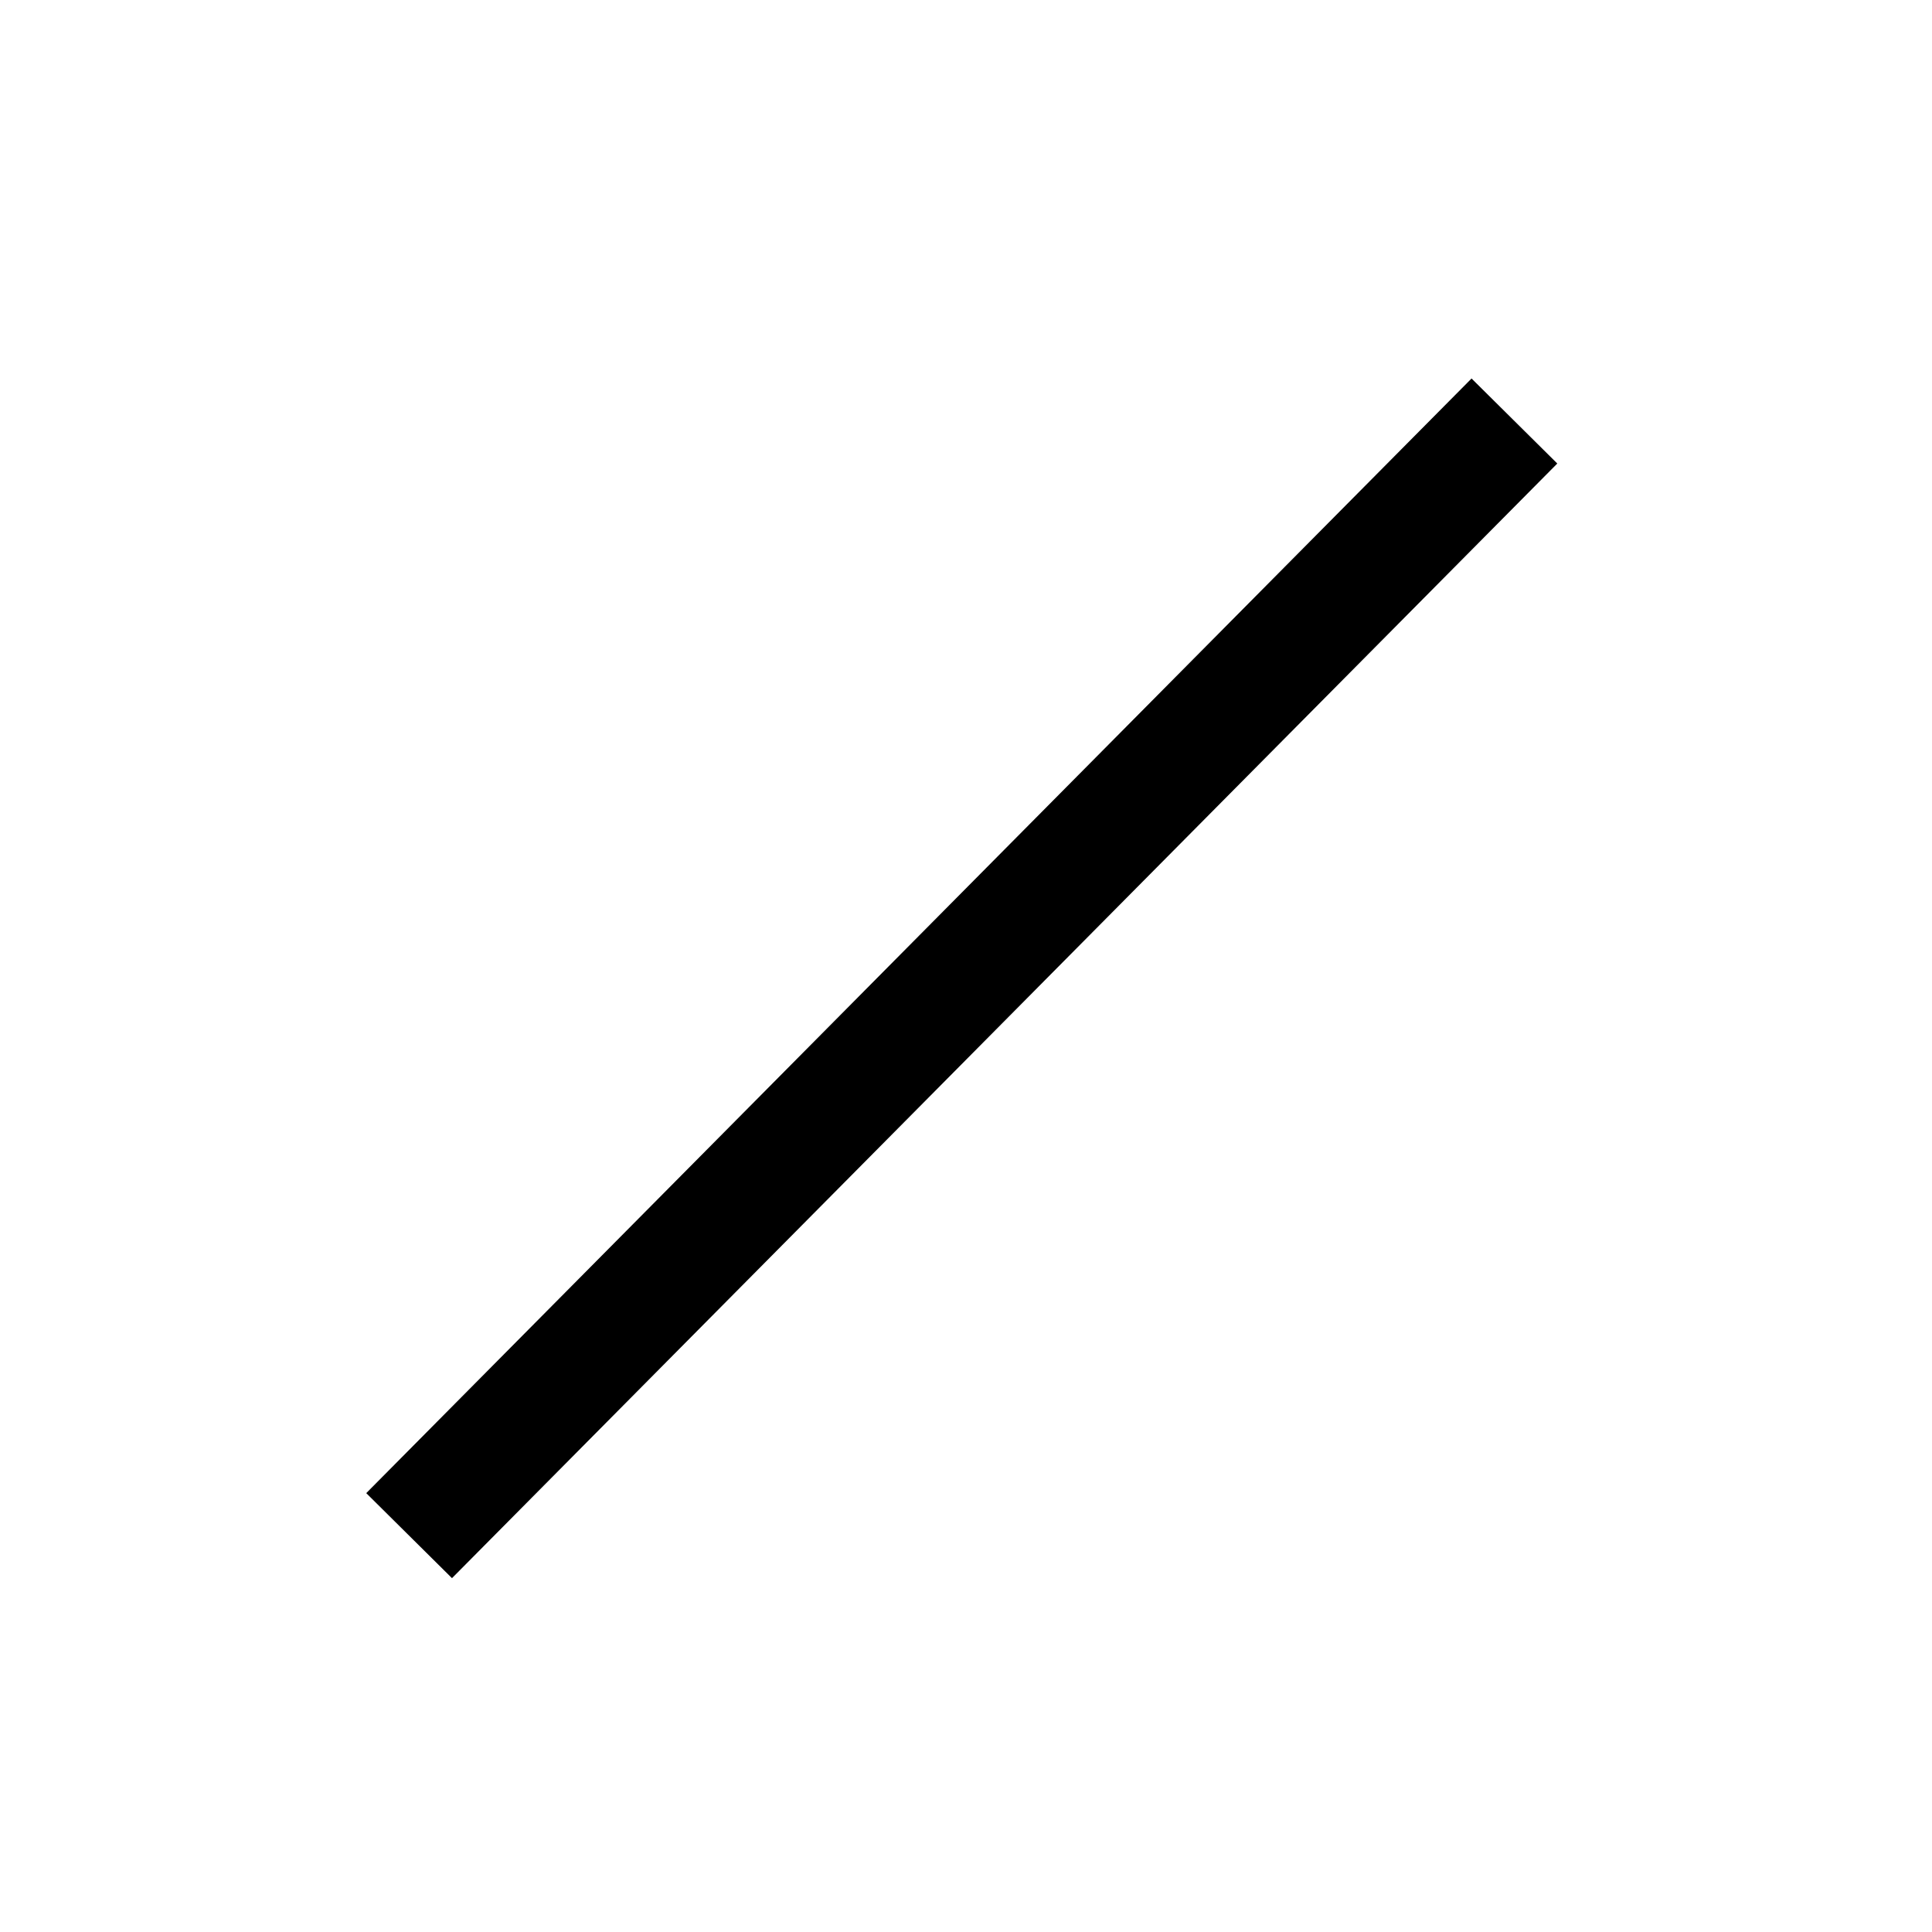 <?xml version='1.0' encoding='UTF-8'?>
<!-- Created with Inkscape (http://www.inkscape.org/) and export_objects.py -->
<svg xmlns:cc="http://creativecommons.org/ns#" xmlns:dc="http://purl.org/dc/elements/1.1/" xmlns:inkscape="http://www.inkscape.org/namespaces/inkscape" xmlns:rdf="http://www.w3.org/1999/02/22-rdf-syntax-ns#" xmlns:sodipodi="http://sodipodi.sourceforge.net/DTD/sodipodi-0.dtd" xmlns:xlink="http://www.w3.org/1999/xlink" xmlns="http://www.w3.org/2000/svg" version="1.1" id="svg1" width="16" height="16" viewBox="0 0 16 16" sodipodi:docname="node-segment-line-symbolic.svg">
<sodipodi:namedview objecttolerance="10" gridtolerance="10" guidetolerance="10" id="namedview" showgrid="true" inkscape:zoom="0.6002936" inkscape:cx="732.67439" inkscape:cy="-567.94603" inkscape:window-width="1920" inkscape:window-height="1016" inkscape:window-x="0" inkscape:window-y="27" inkscape:window-maximized="1" inkscape:current-layer="layer1">
    <inkscape:grid type="xygrid" id="grid"/>
  </sodipodi:namedview>
  <g transform="translate(-709,-558.362)" inkscape:label="00206" id="node-segment-line">
      <path inkscape:connector-curvature="0" id="rect16911" d="m 709,558.362 h 16 v 16 h -16 z" style="opacity:0;fill:none"/>
      <use xlink:href="#rect4374" height="1250" width="1250" id="use16913" y="0" x="0" transform="matrix(1,0,0,0.8,266,113.872)"/>
      <use xlink:href="#rect4374" height="1250" width="1250" id="use16915" y="0" x="0" transform="matrix(1,0,0,0.8,276,103.873)"/>
      <path inkscape:connector-curvature="0" id="rect16926" d="m 907.461,-109.102 h 1 v 13 h -1 z" style="opacity:1" transform="rotate(44.759)"/>
    </g>
    </svg>
